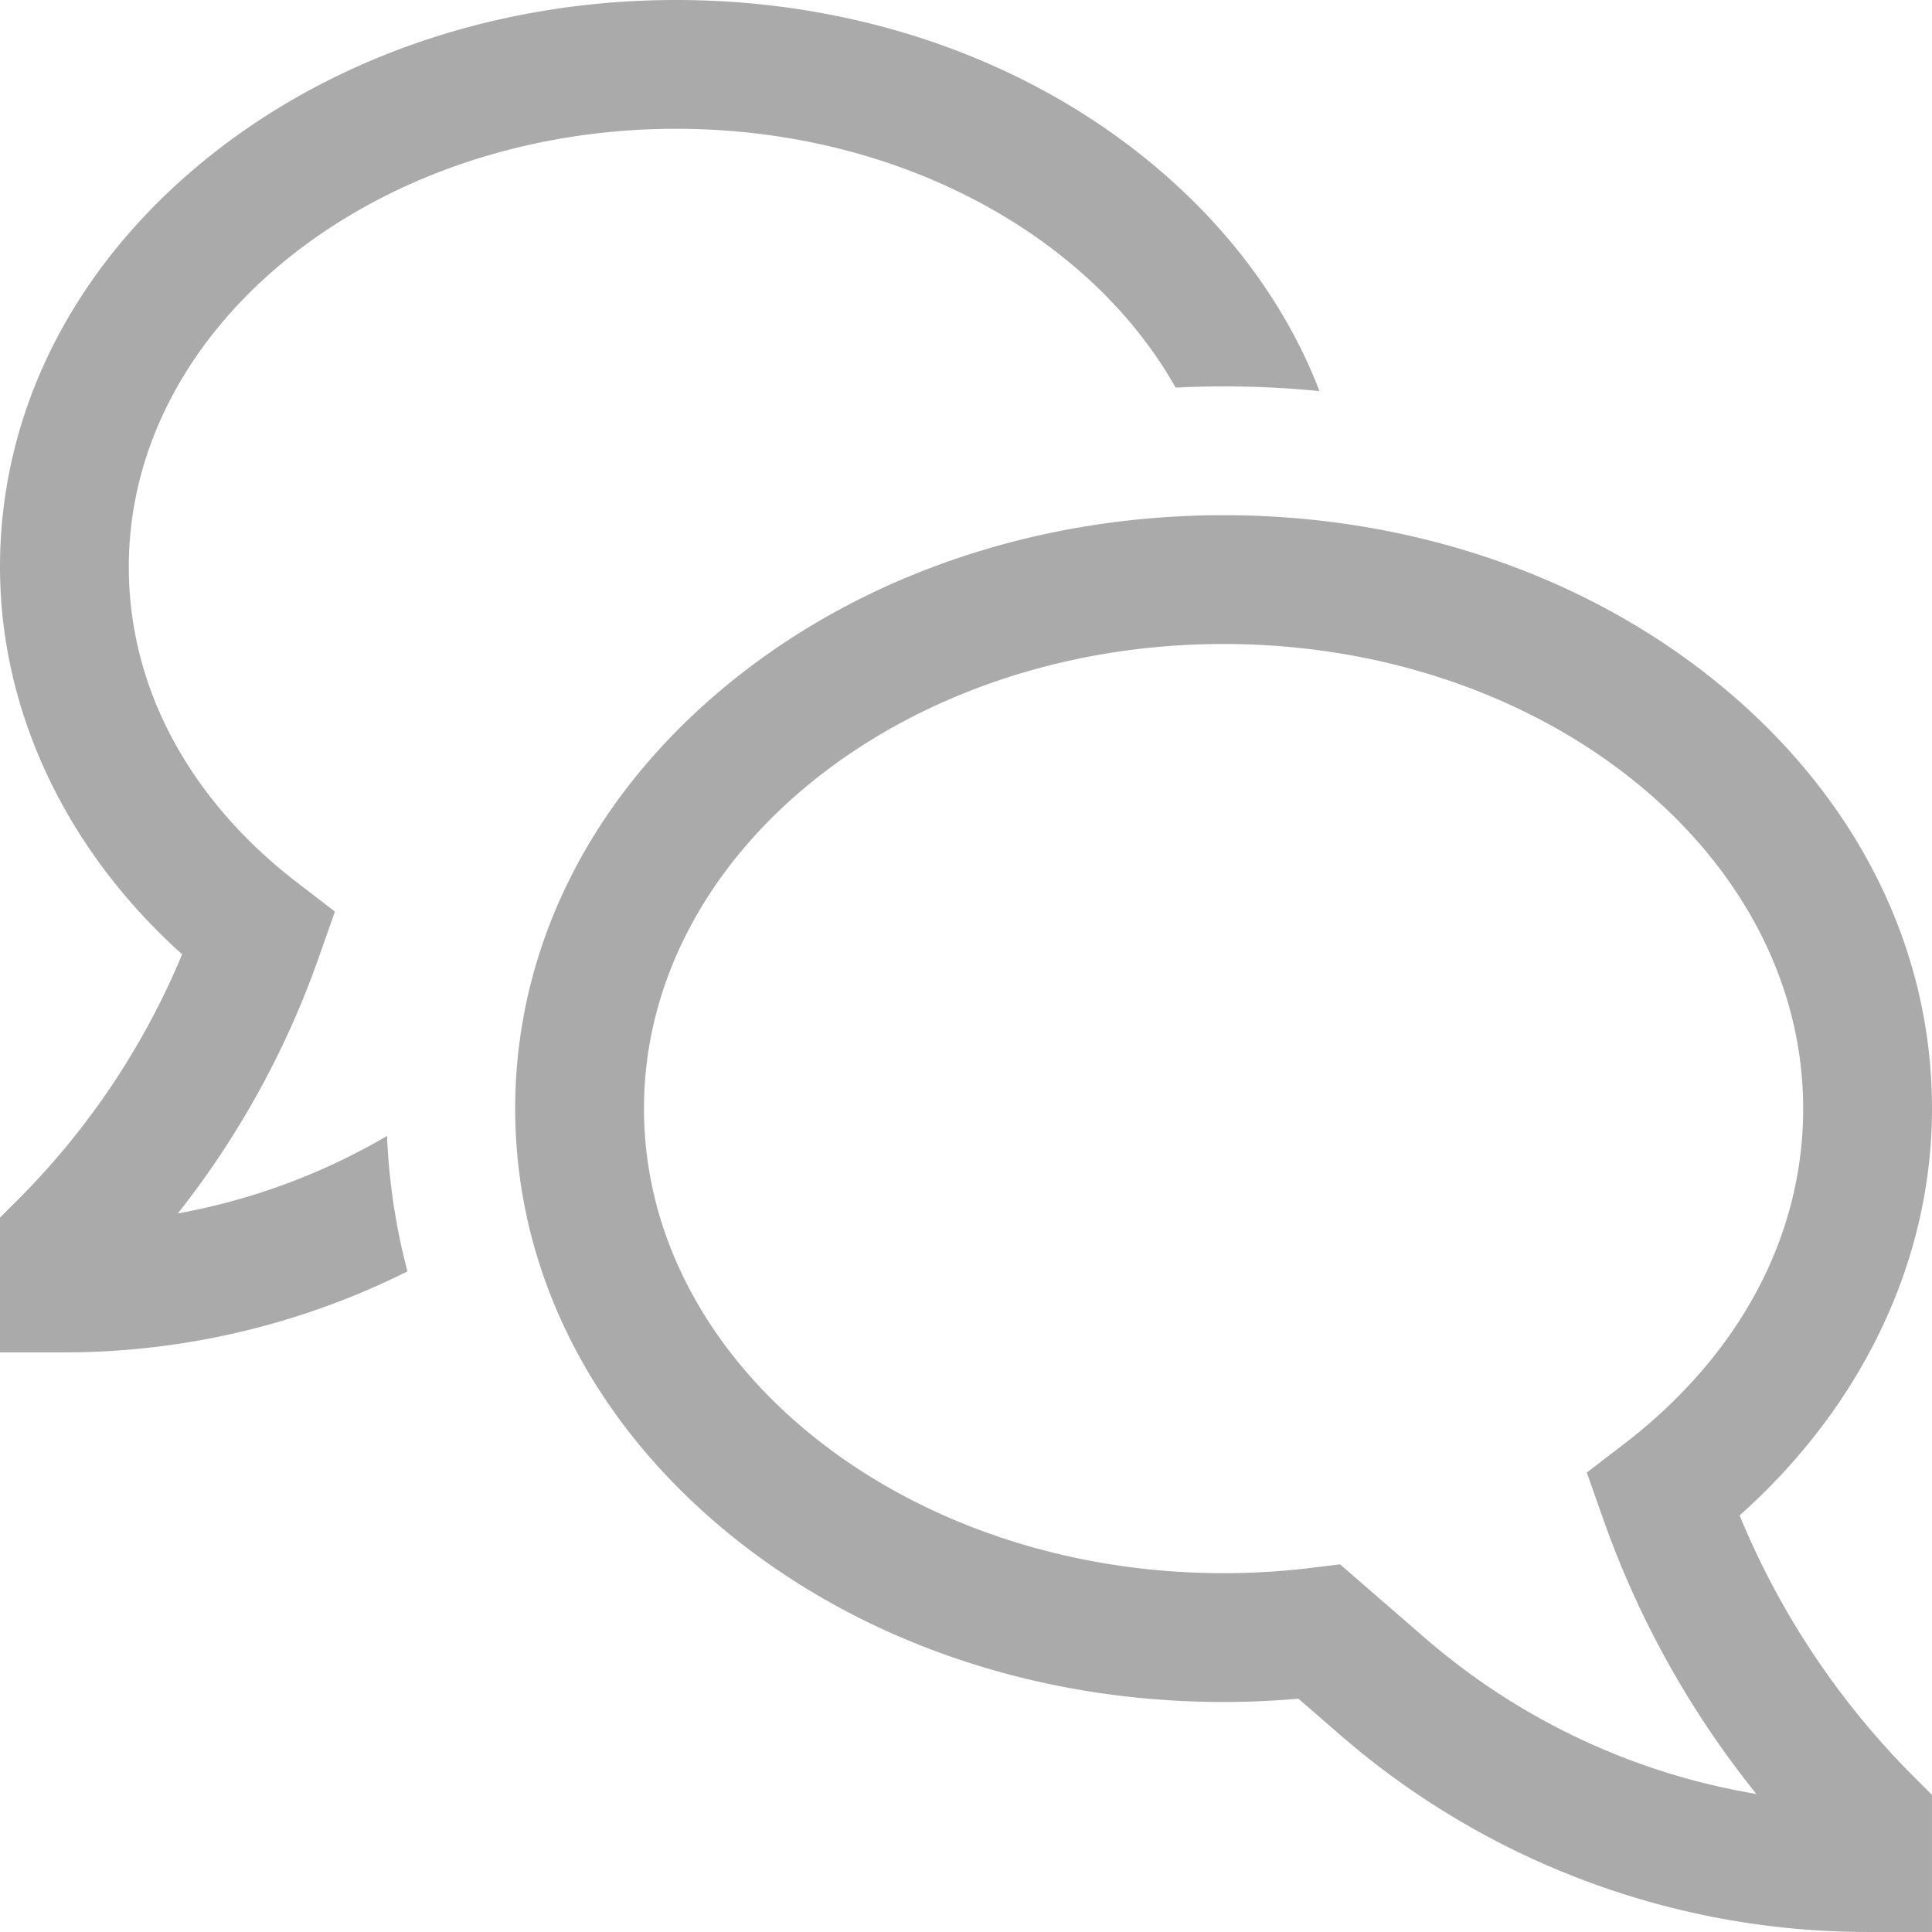 <svg xmlns="http://www.w3.org/2000/svg" width="750.008" height="750" viewBox="0 0 480.005 480" fill="#aaa" xmlns:v="https://vecta.io/nano"><path d="M432.205 376.507c30.519-27.2 47.8-63.455 47.8-101.078 0-39.984-18.718-77.378-52.707-105.3C394.218 142.963 350.432 128 304 128s-90.218 14.963-123.293 42.131C146.718 198.051 128 235.445 128 275.429s18.718 77.378 52.707 105.3c33.075 27.168 76.861 42.13 123.293 42.13a212.51 212.51 0 0 0 18.585-.816l10.546 9.141A199.849 199.849 0 0 0 464 480h16v-34.057l-4.686-4.685a199.17 199.17 0 0 1-43.109-64.751zM354.089 407l-21.161-18.341-7.056.865A180.275 180.275 0 0 1 304 390.857c-79.4 0-144-51.781-144-115.428S224.6 160 304 160s144 51.781 144 115.429c0 31.71-15.82 61.314-44.546 83.358l-9.215 7.071 4.252 12.035a231.287 231.287 0 0 0 37.882 67.817A167.839 167.839 0 0 1 354.089 407zM44.185 301.476a220.491 220.491 0 0 0 34.808-63.023l4.22-11.975-9.207-7.066C46.918 198.626 32 170.728 32 140.857 32 80.833 93.009 32 168 32c55.168 0 102.767 26.43 124.077 64.3 3.957-.192 7.931-.3 11.923-.3q12.027 0 23.834 1.167c-8.235-21.335-22.537-40.811-42.2-56.961C254.072 14.279 212.3 0 168 0S81.928 14.279 50.364 40.206C17.886 66.885 0 102.63 0 140.857c0 35.8 16.352 70.295 45.25 96.243a188.4 188.4 0 0 1-40.563 60.729L0 302.515V336h16a190.643 190.643 0 0 0 85.231-20.125 157.3 157.3 0 0 1-5.071-33.645 158.729 158.729 0 0 1-51.975 19.246z"/></svg>
